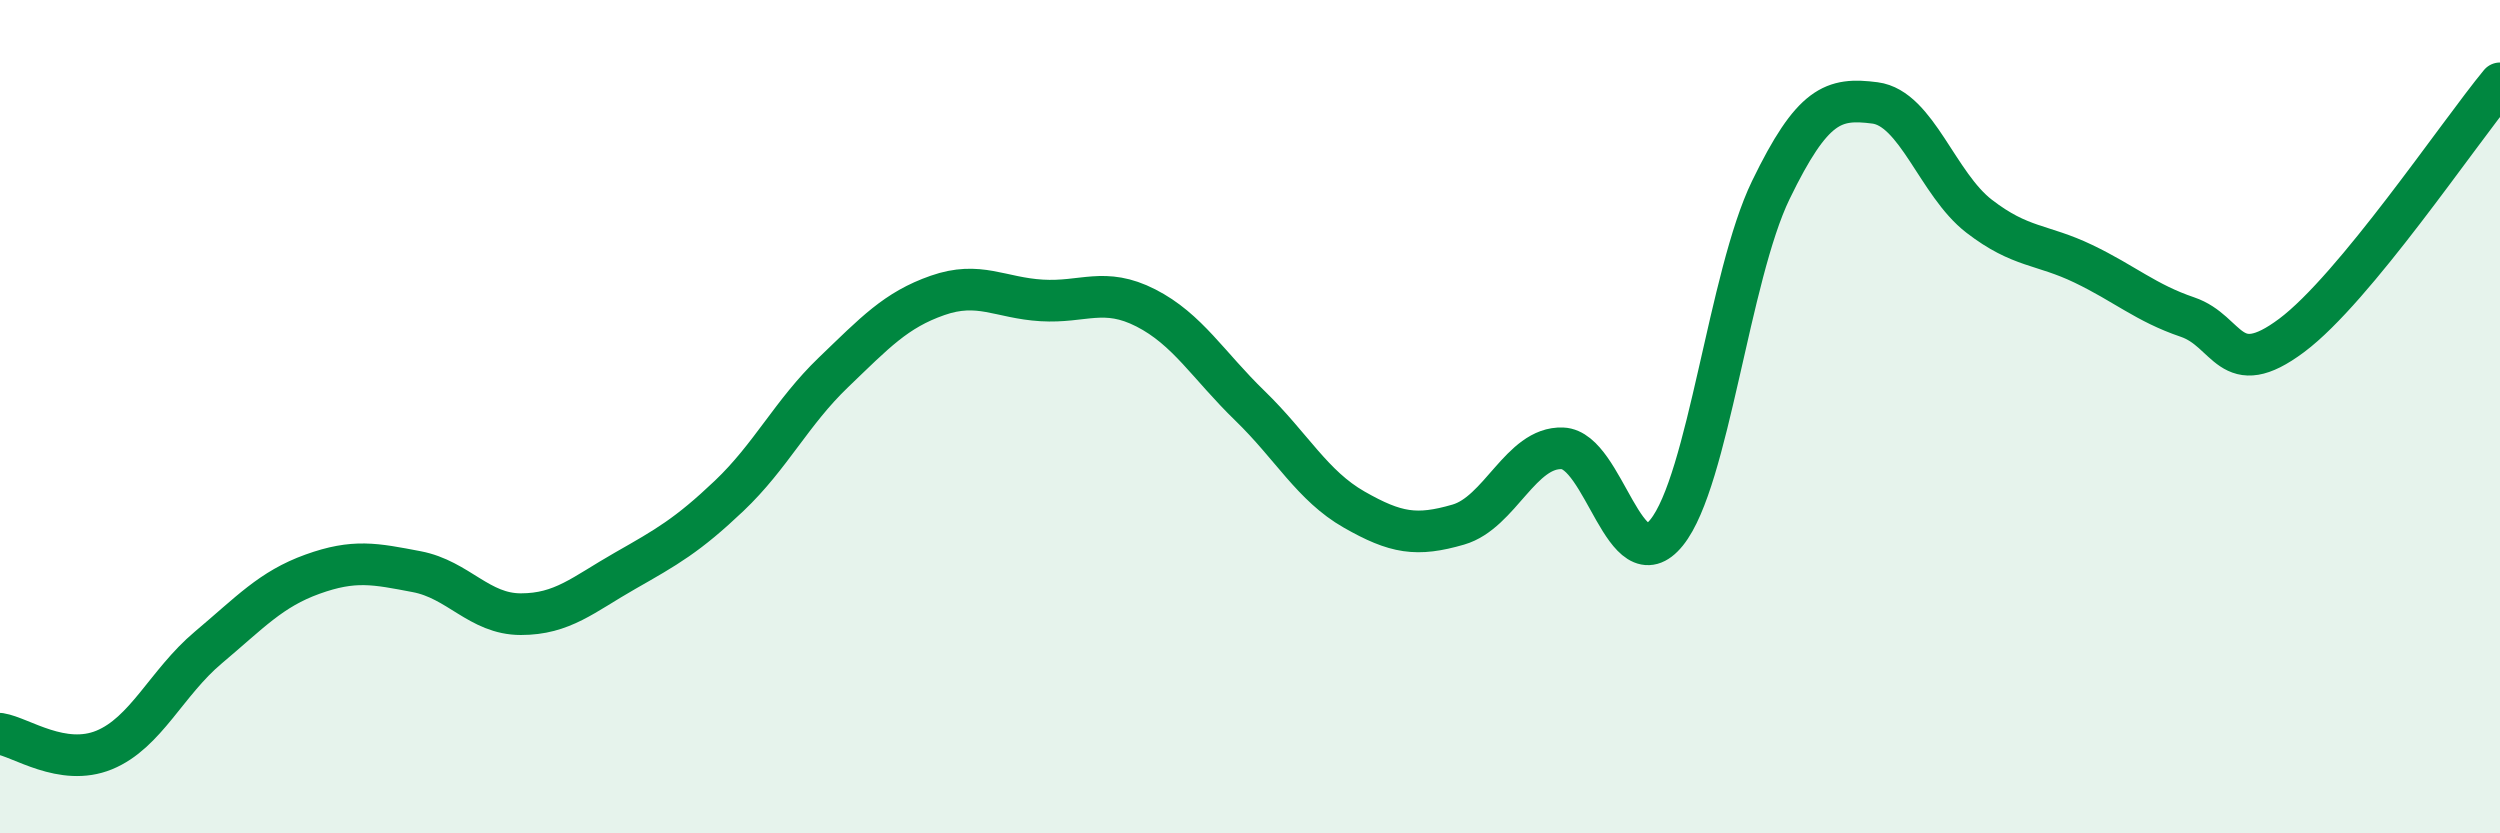 
    <svg width="60" height="20" viewBox="0 0 60 20" xmlns="http://www.w3.org/2000/svg">
      <path
        d="M 0,17.61 C 0.5,17.69 1.5,18.41 2.5,18 C 3.5,17.59 4,16.38 5,15.54 C 6,14.7 6.5,14.14 7.5,13.78 C 8.5,13.42 9,13.53 10,13.72 C 11,13.91 11.5,14.74 12.5,14.74 C 13.5,14.74 14,14.27 15,13.7 C 16,13.13 16.5,12.85 17.5,11.9 C 18.5,10.95 19,9.9 20,8.94 C 21,7.98 21.5,7.44 22.5,7.09 C 23.5,6.74 24,7.15 25,7.21 C 26,7.27 26.5,6.88 27.5,7.39 C 28.5,7.9 29,8.77 30,9.74 C 31,10.71 31.5,11.66 32.5,12.23 C 33.5,12.8 34,12.88 35,12.59 C 36,12.3 36.5,10.72 37.5,10.76 C 38.5,10.8 39,14.02 40,12.78 C 41,11.54 41.5,6.62 42.5,4.56 C 43.5,2.5 44,2.34 45,2.47 C 46,2.6 46.5,4.42 47.5,5.19 C 48.5,5.96 49,5.85 50,6.33 C 51,6.81 51.5,7.27 52.5,7.61 C 53.5,7.95 53.5,9.17 55,8.05 C 56.5,6.93 59,3.21 60,2L60 20L0 20Z"
        fill="#008740"
        opacity="0.1"
        stroke-linecap="round"
        stroke-linejoin="round"
      />
      <path
        d="M 0,17.61 C 0.5,17.69 1.5,18.41 2.5,18 C 3.5,17.59 4,16.38 5,15.54 C 6,14.7 6.5,14.14 7.5,13.78 C 8.5,13.42 9,13.53 10,13.72 C 11,13.91 11.5,14.74 12.5,14.74 C 13.5,14.74 14,14.27 15,13.7 C 16,13.13 16.5,12.85 17.5,11.9 C 18.5,10.95 19,9.9 20,8.94 C 21,7.98 21.5,7.44 22.5,7.09 C 23.5,6.74 24,7.15 25,7.21 C 26,7.27 26.5,6.88 27.5,7.39 C 28.5,7.9 29,8.77 30,9.74 C 31,10.71 31.5,11.66 32.5,12.23 C 33.5,12.8 34,12.88 35,12.59 C 36,12.3 36.5,10.72 37.5,10.76 C 38.5,10.8 39,14.02 40,12.78 C 41,11.54 41.5,6.62 42.5,4.56 C 43.5,2.5 44,2.34 45,2.47 C 46,2.6 46.5,4.42 47.5,5.19 C 48.5,5.96 49,5.85 50,6.33 C 51,6.81 51.5,7.27 52.5,7.61 C 53.5,7.95 53.5,9.17 55,8.05 C 56.5,6.93 59,3.21 60,2"
        stroke="#008740"
        stroke-width="1"
        fill="none"
        stroke-linecap="round"
        stroke-linejoin="round"
      />
    </svg>
  